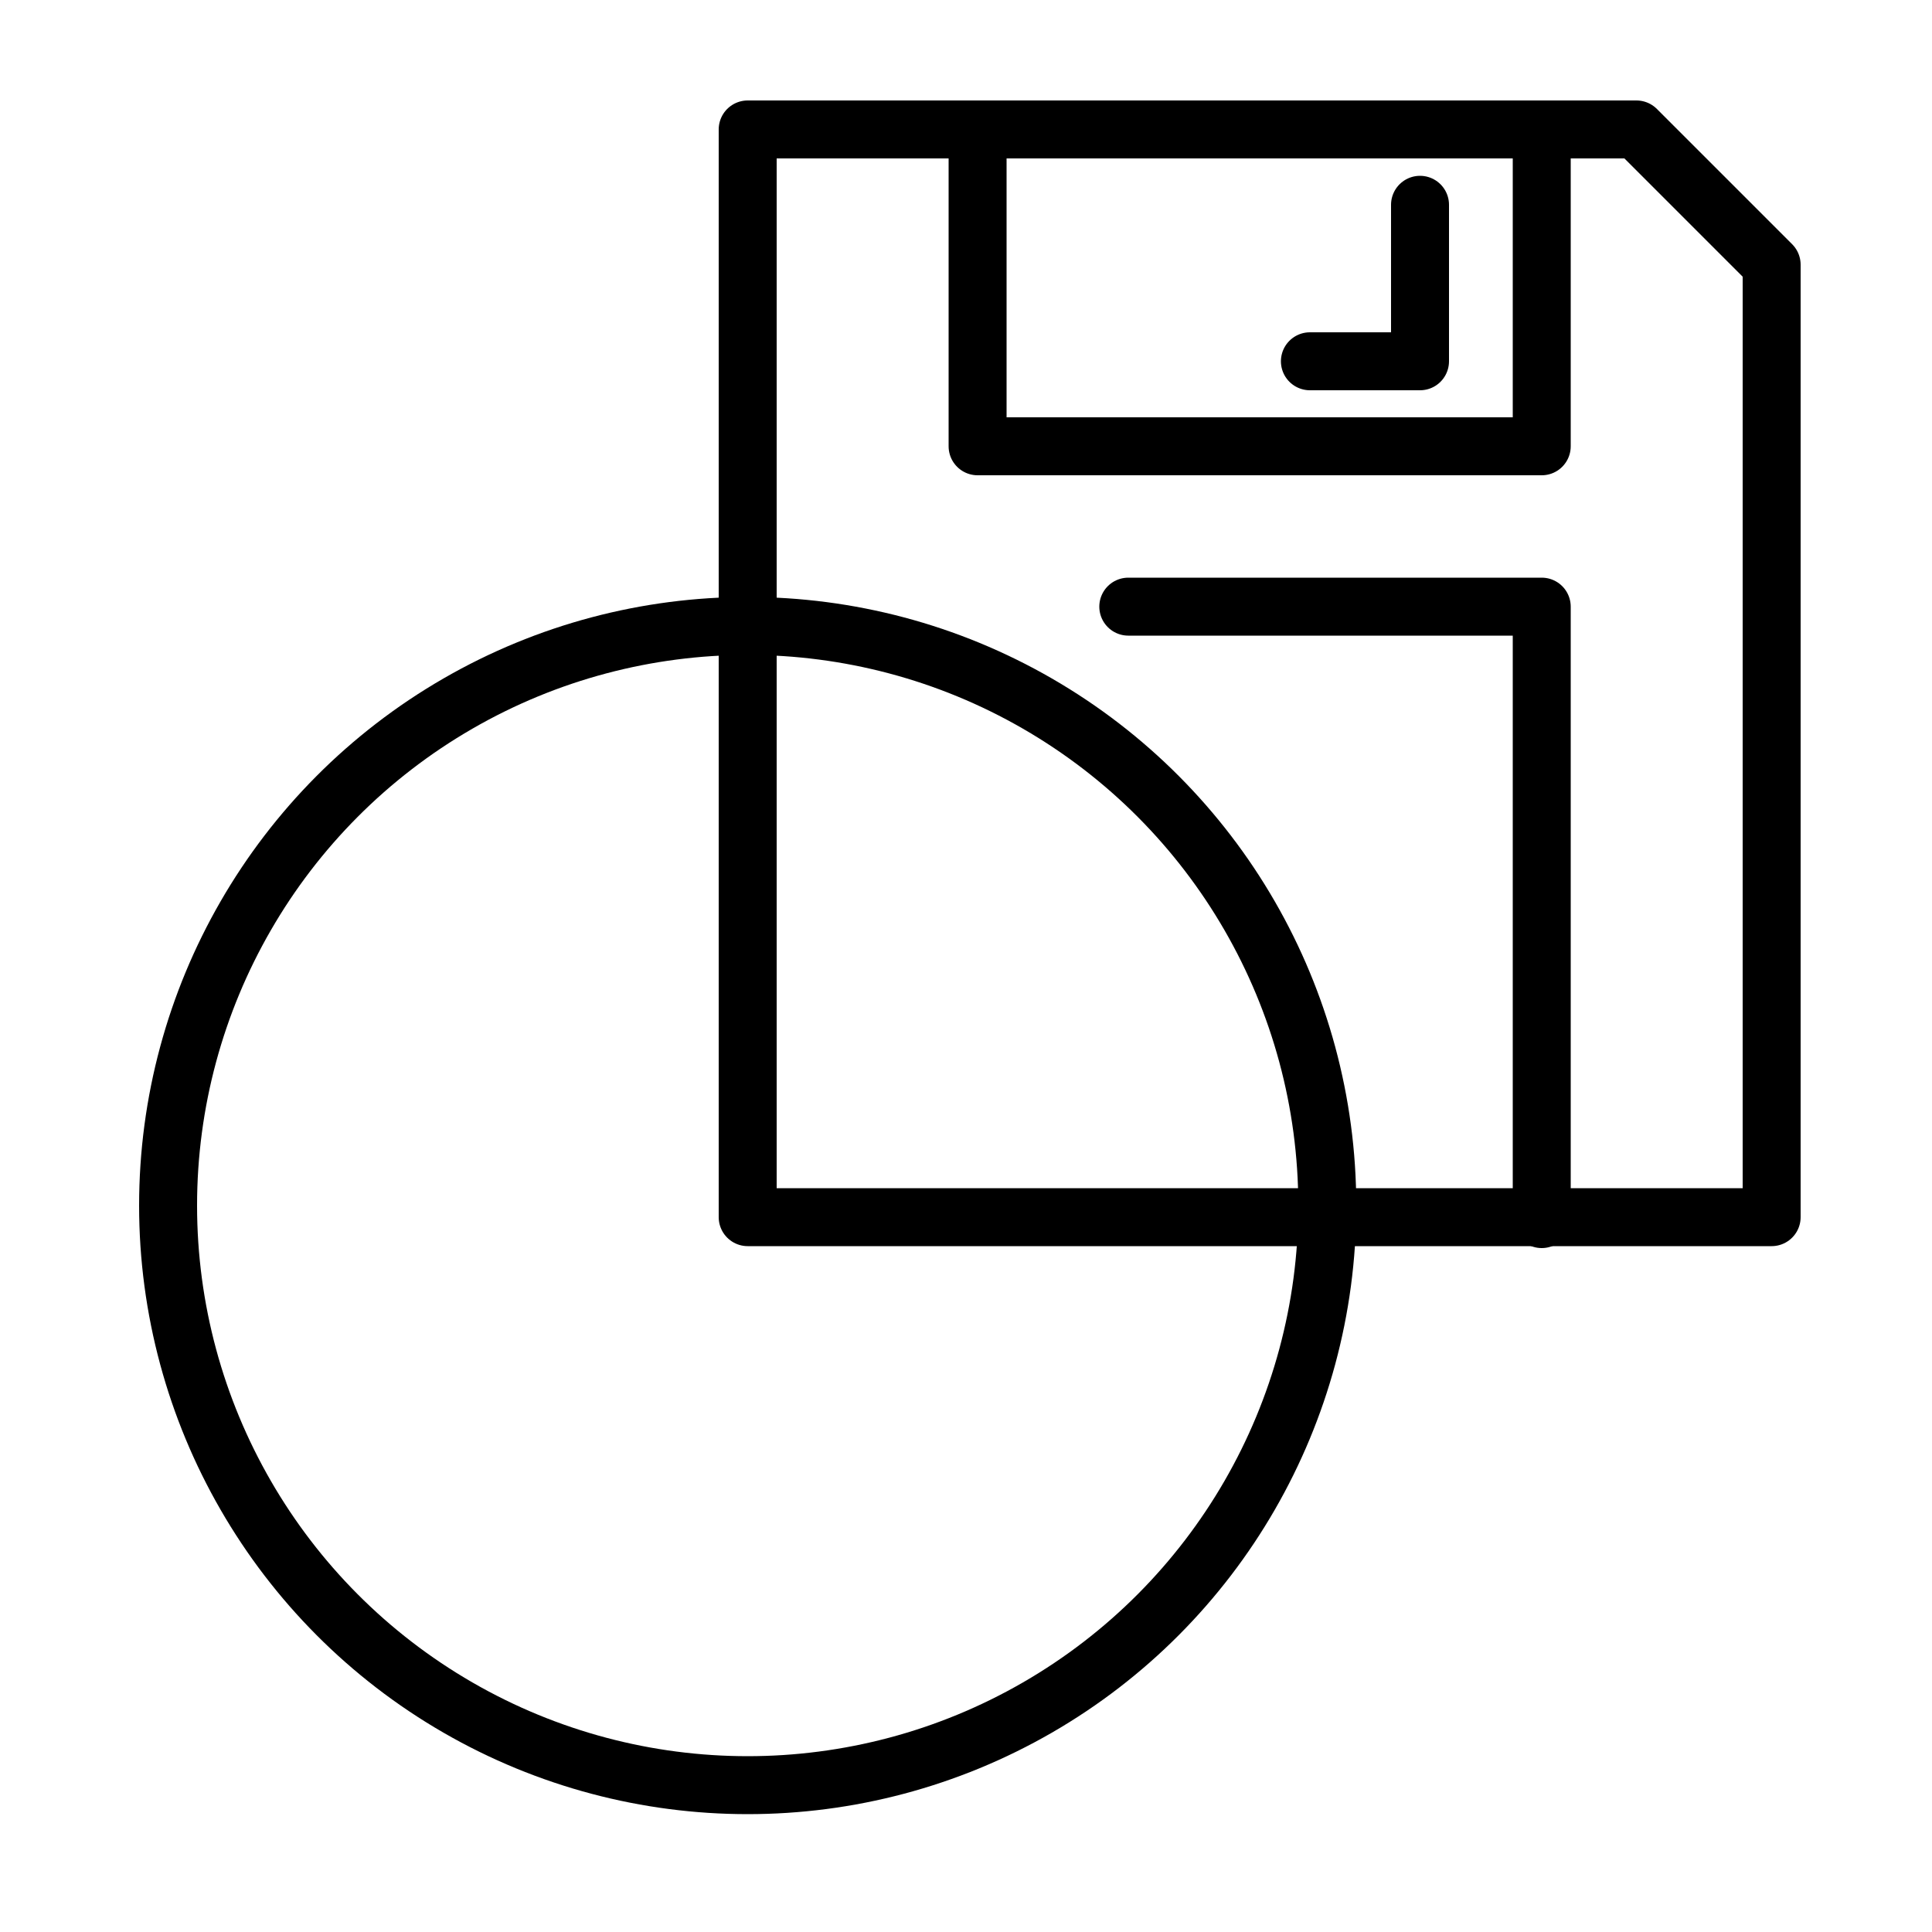 <?xml version="1.0" encoding="utf-8"?>
<!-- Generator: Adobe Illustrator 29.8.1, SVG Export Plug-In . SVG Version: 9.03 Build 0)  -->
<svg version="1.0" id="Calque_1" xmlns="http://www.w3.org/2000/svg" xmlns:xlink="http://www.w3.org/1999/xlink" x="0px" y="0px"
	 viewBox="0 0 100 100" style="enable-background:new 0 0 100 100;" xml:space="preserve">
<style type="text/css">
	.st0{fill:none;stroke:#000000;stroke-width:3;stroke-linecap:round;stroke-linejoin:round;}
</style>
<polygon class="st0" points="91.7,13.7 91.7,63 38.7,63 38.7,6.7 84.7,6.7 "/>
<circle class="st0" cx="38.7" cy="62.4" r="30"/>
<polyline class="st0" points="50.6,7 50.6,23.1 79.8,23.1 79.8,6.9 "/>
<polyline class="st0" points="58.4,31.4 79.8,31.4 79.8,63.1 "/>
<polyline class="st0" points="73.5,10.6 73.5,18.7 67.8,18.7 "/>
</svg>
